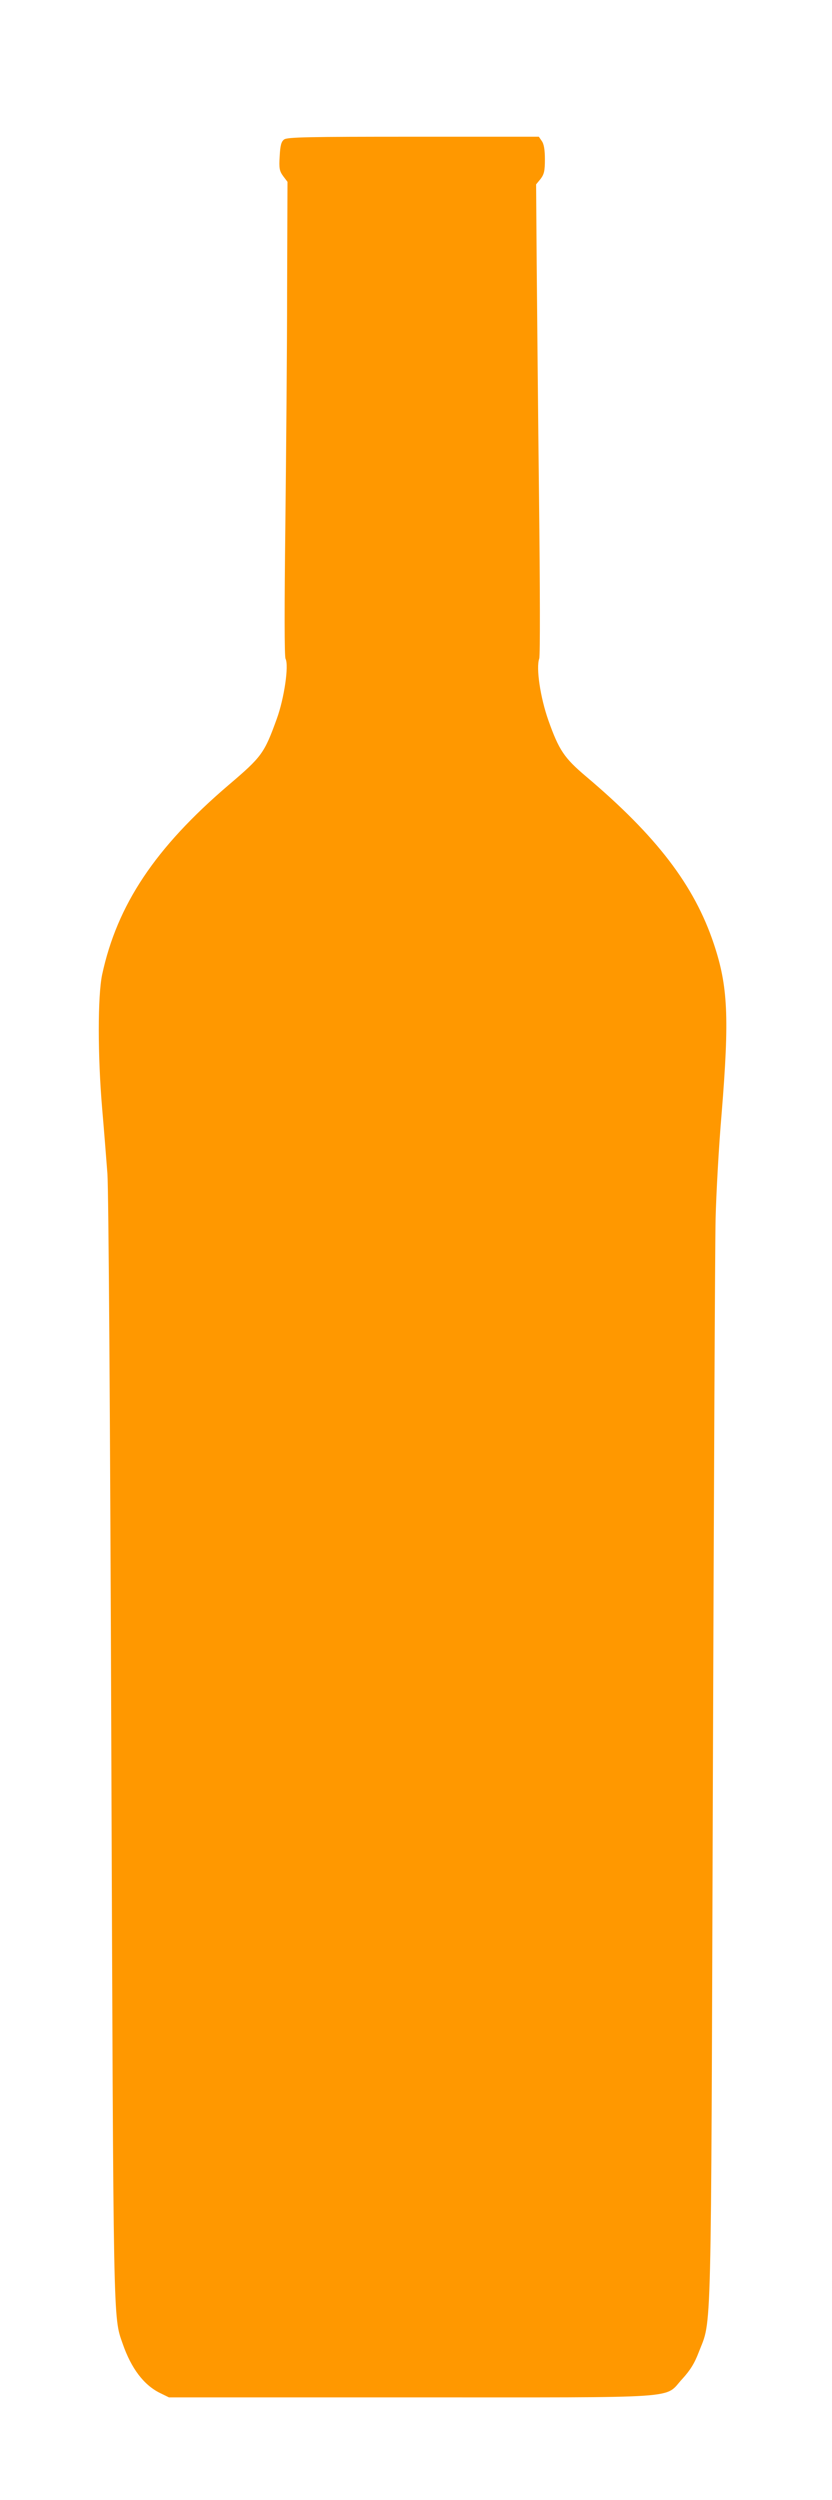 <?xml version="1.0" standalone="no"?>
<!DOCTYPE svg PUBLIC "-//W3C//DTD SVG 20010904//EN"
 "http://www.w3.org/TR/2001/REC-SVG-20010904/DTD/svg10.dtd">
<svg version="1.0" xmlns="http://www.w3.org/2000/svg"
 width="426pt" height="1280pt" viewBox="0 0 426 1280"
 preserveAspectRatio="xMidYMid meet">
<g transform="translate(0,1280) scale(0.1,-0.1)"
fill="#ff9800" stroke="none">
<path d="M1455 12086 c-15 -11 -20 -30 -23 -86 -4 -62 -1 -76 18 -102 l22 -29
-2 -552 c0 -304 -5 -849 -9 -1212 -5 -409 -5 -667 1 -678 18 -34 -7 -204 -45
-308 -64 -177 -77 -194 -246 -338 -377 -322 -571 -614 -648 -971 -23 -110 -23
-415 0 -685 9 -104 21 -255 27 -335 6 -89 14 -1233 20 -2945 11 -2988 9 -2904
58 -3045 44 -127 108 -211 190 -252 l47 -23 1240 0 c1422 0 1292 -9 1389 95
40 44 62 79 84 137 67 174 62 -8 72 2923 5 1460 11 2756 14 2880 3 124 16 367
31 540 40 494 32 651 -40 867 -100 300 -293 552 -655 858 -111 94 -138 134
-192 286 -42 119 -64 270 -47 317 5 12 4 376 -1 815 -5 435 -10 977 -12 1202
l-3 411 23 28 c18 24 22 41 22 100 0 49 -5 79 -16 94 l-15 22 -643 0 c-533 0
-645 -2 -661 -14z"/>
</g>
</svg>
